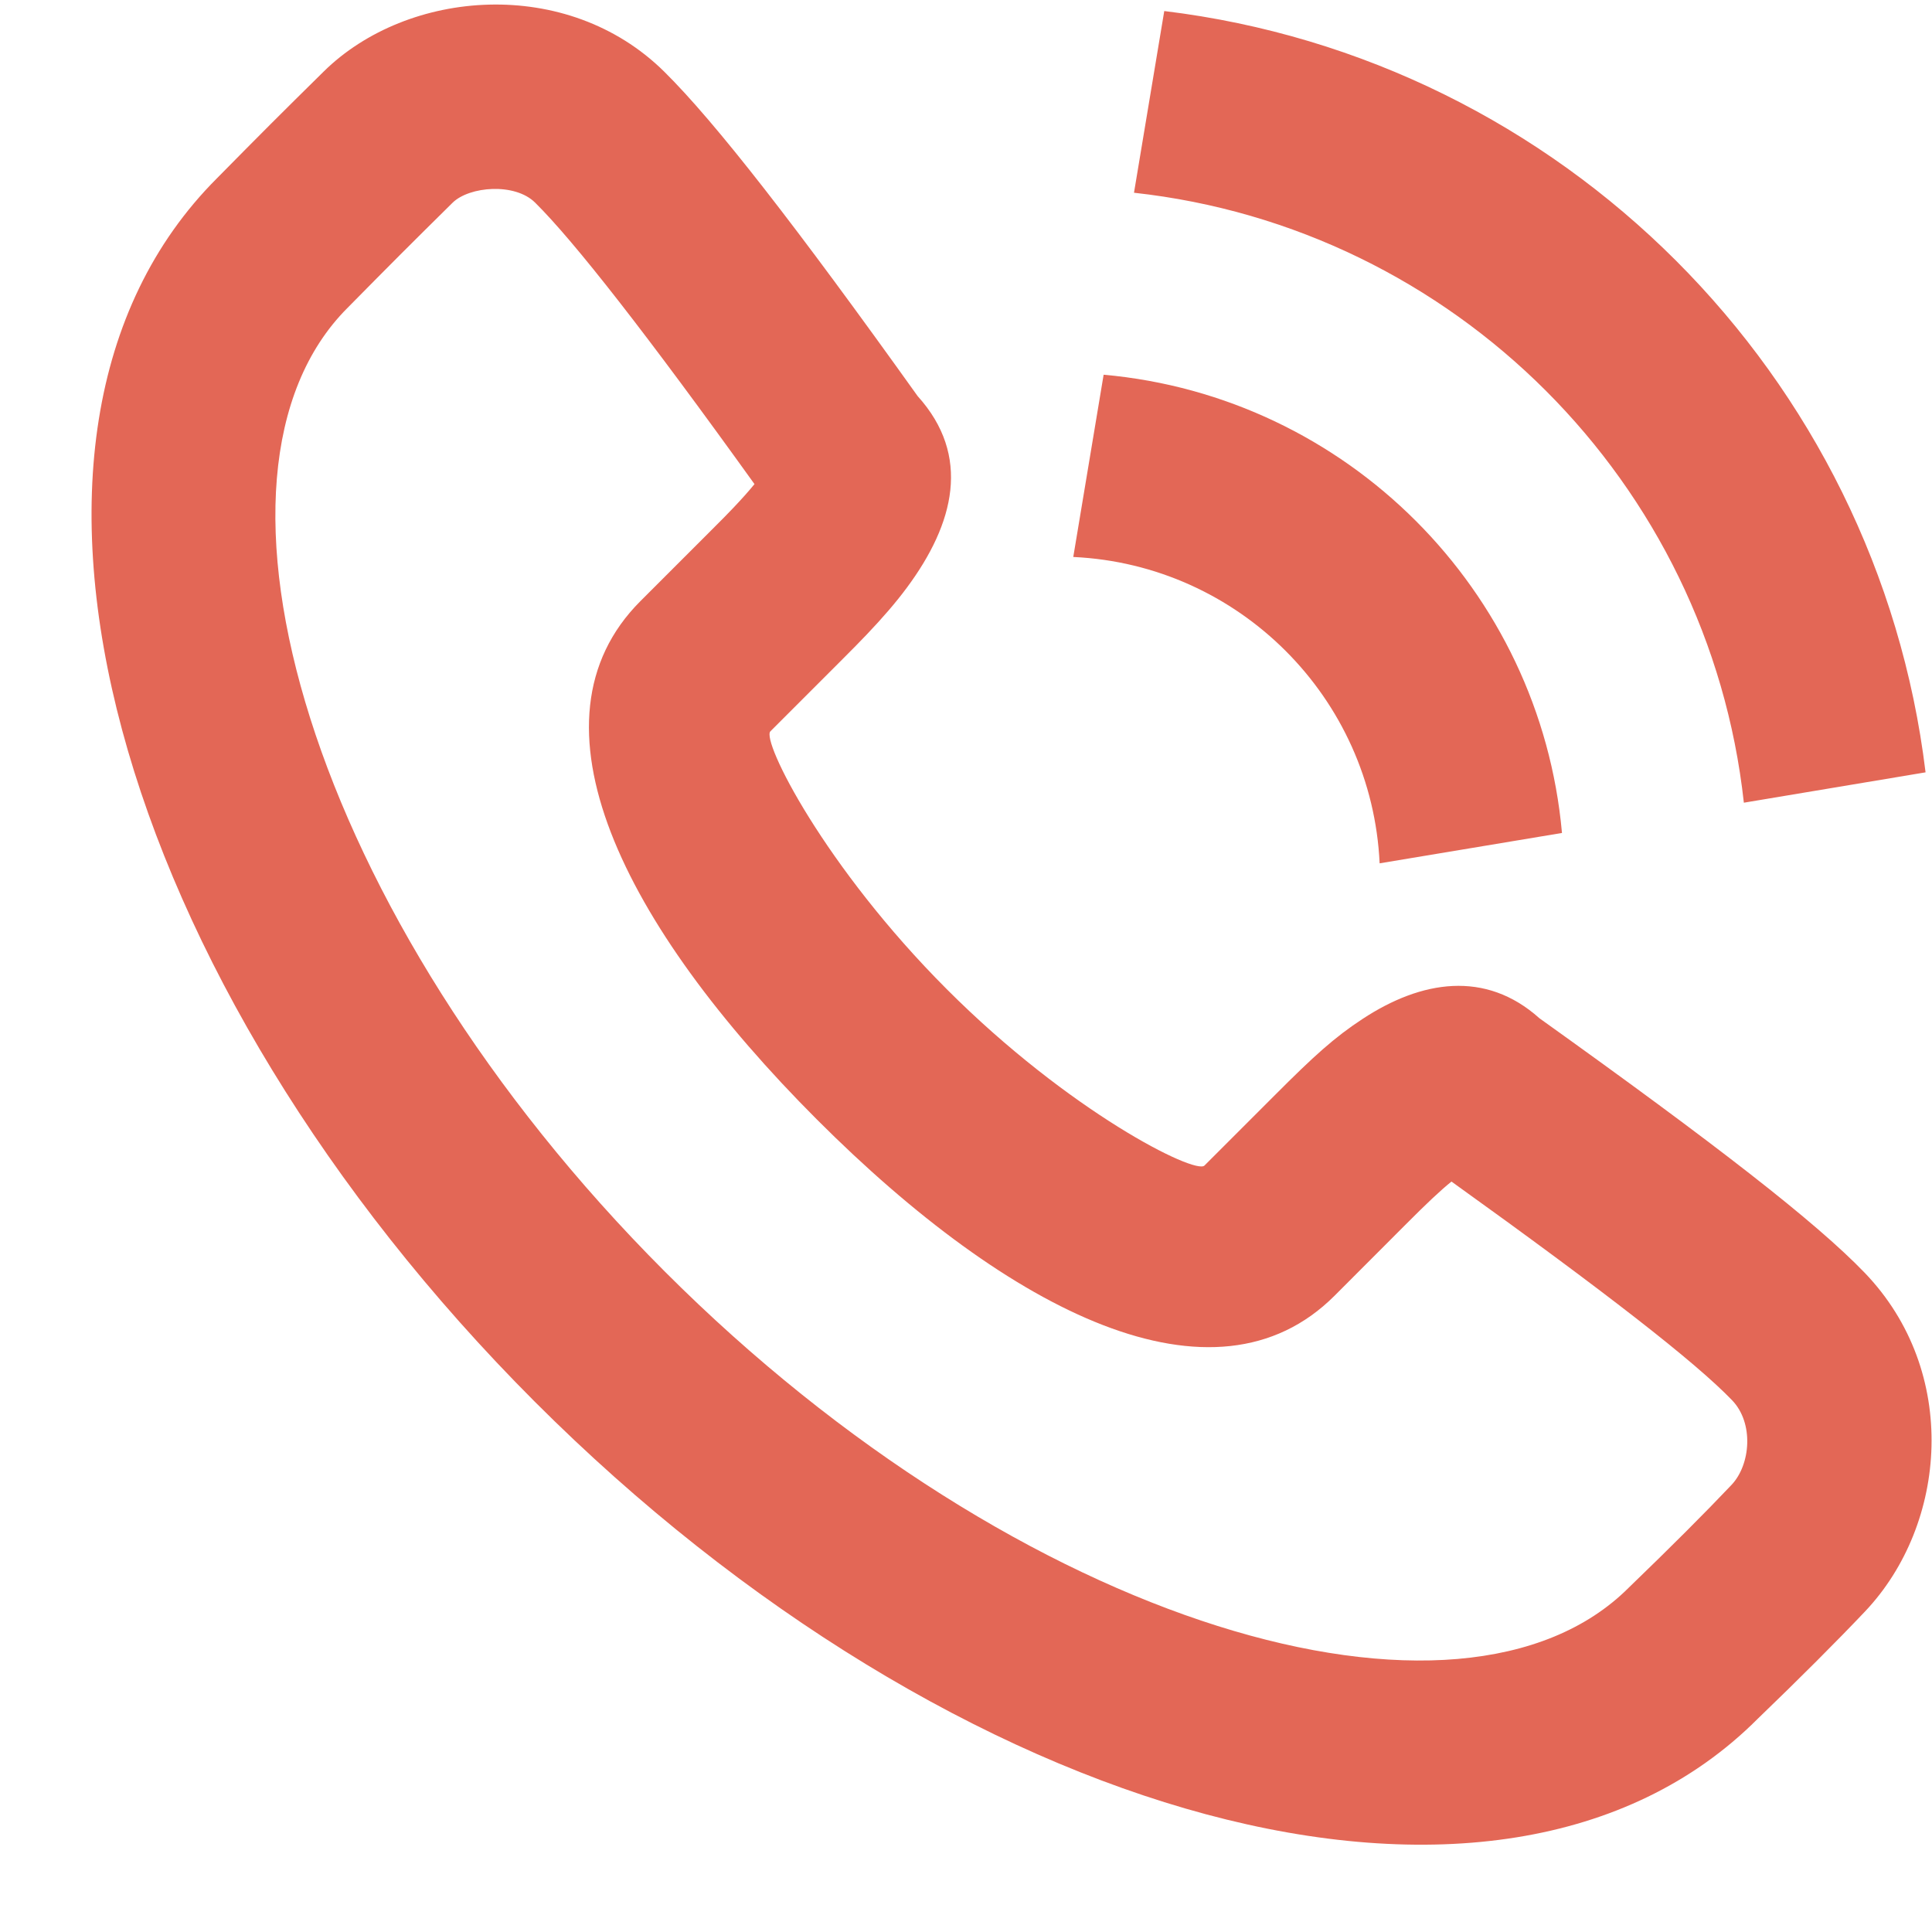 <svg xmlns:xlink="http://www.w3.org/1999/xlink" xmlns="http://www.w3.org/2000/svg" width="21" height="21" viewBox="0 0 21 21" fill="none">
                            <path fill-rule="evenodd" clip-rule="evenodd" d="M9.857 6.388C10.375 5.69 10.56 4.954 9.974 4.305C8.659 2.465 7.775 1.327 7.22 0.779C6.166 -0.263 4.431 -0.122 3.518 0.778C3.027 1.262 2.861 1.428 2.357 1.939C-0.448 4.746 1.263 10.681 5.811 15.234C10.359 19.785 16.293 21.497 19.104 18.684C19.569 18.236 19.962 17.843 20.273 17.515C21.168 16.569 21.304 14.91 20.267 13.833C19.735 13.281 18.65 12.439 16.733 11.068C16.146 10.542 15.449 10.656 14.811 11.075C14.504 11.276 14.28 11.48 13.858 11.903L13.092 12.669C12.991 12.77 11.621 12.084 10.291 10.752C8.96 9.42 8.274 8.05 8.374 7.949L9.141 7.182C9.275 7.048 9.339 6.983 9.421 6.897C9.592 6.717 9.734 6.554 9.857 6.388ZM14.506 14.084L15.272 13.317C15.504 13.084 15.655 12.941 15.777 12.843C17.457 14.049 18.43 14.807 18.827 15.22C19.066 15.468 19.029 15.92 18.821 16.14C18.534 16.443 18.161 16.816 17.704 17.257C15.886 19.076 11.096 17.694 7.225 13.82C3.353 9.944 1.972 5.153 3.776 3.348C4.278 2.839 4.437 2.68 4.92 2.203C5.102 2.025 5.596 1.984 5.816 2.202C6.243 2.624 7.035 3.639 8.201 5.262C8.14 5.337 8.065 5.421 7.973 5.518C7.906 5.589 7.85 5.645 7.727 5.768L6.961 6.534C5.658 7.838 6.768 10.055 8.877 12.166C10.985 14.276 13.203 15.387 14.506 14.084ZM12.655 0.12C16.978 0.644 20.406 4.072 20.93 8.395L18.955 8.725C18.573 5.242 15.808 2.477 12.326 2.095L12.655 0.12ZM11.996 4.073C14.638 4.309 16.742 6.413 16.978 9.054L14.996 9.384C14.912 7.584 13.467 6.138 11.666 6.054L11.996 4.073Z" fill="#E36756"></path>
                        </svg>